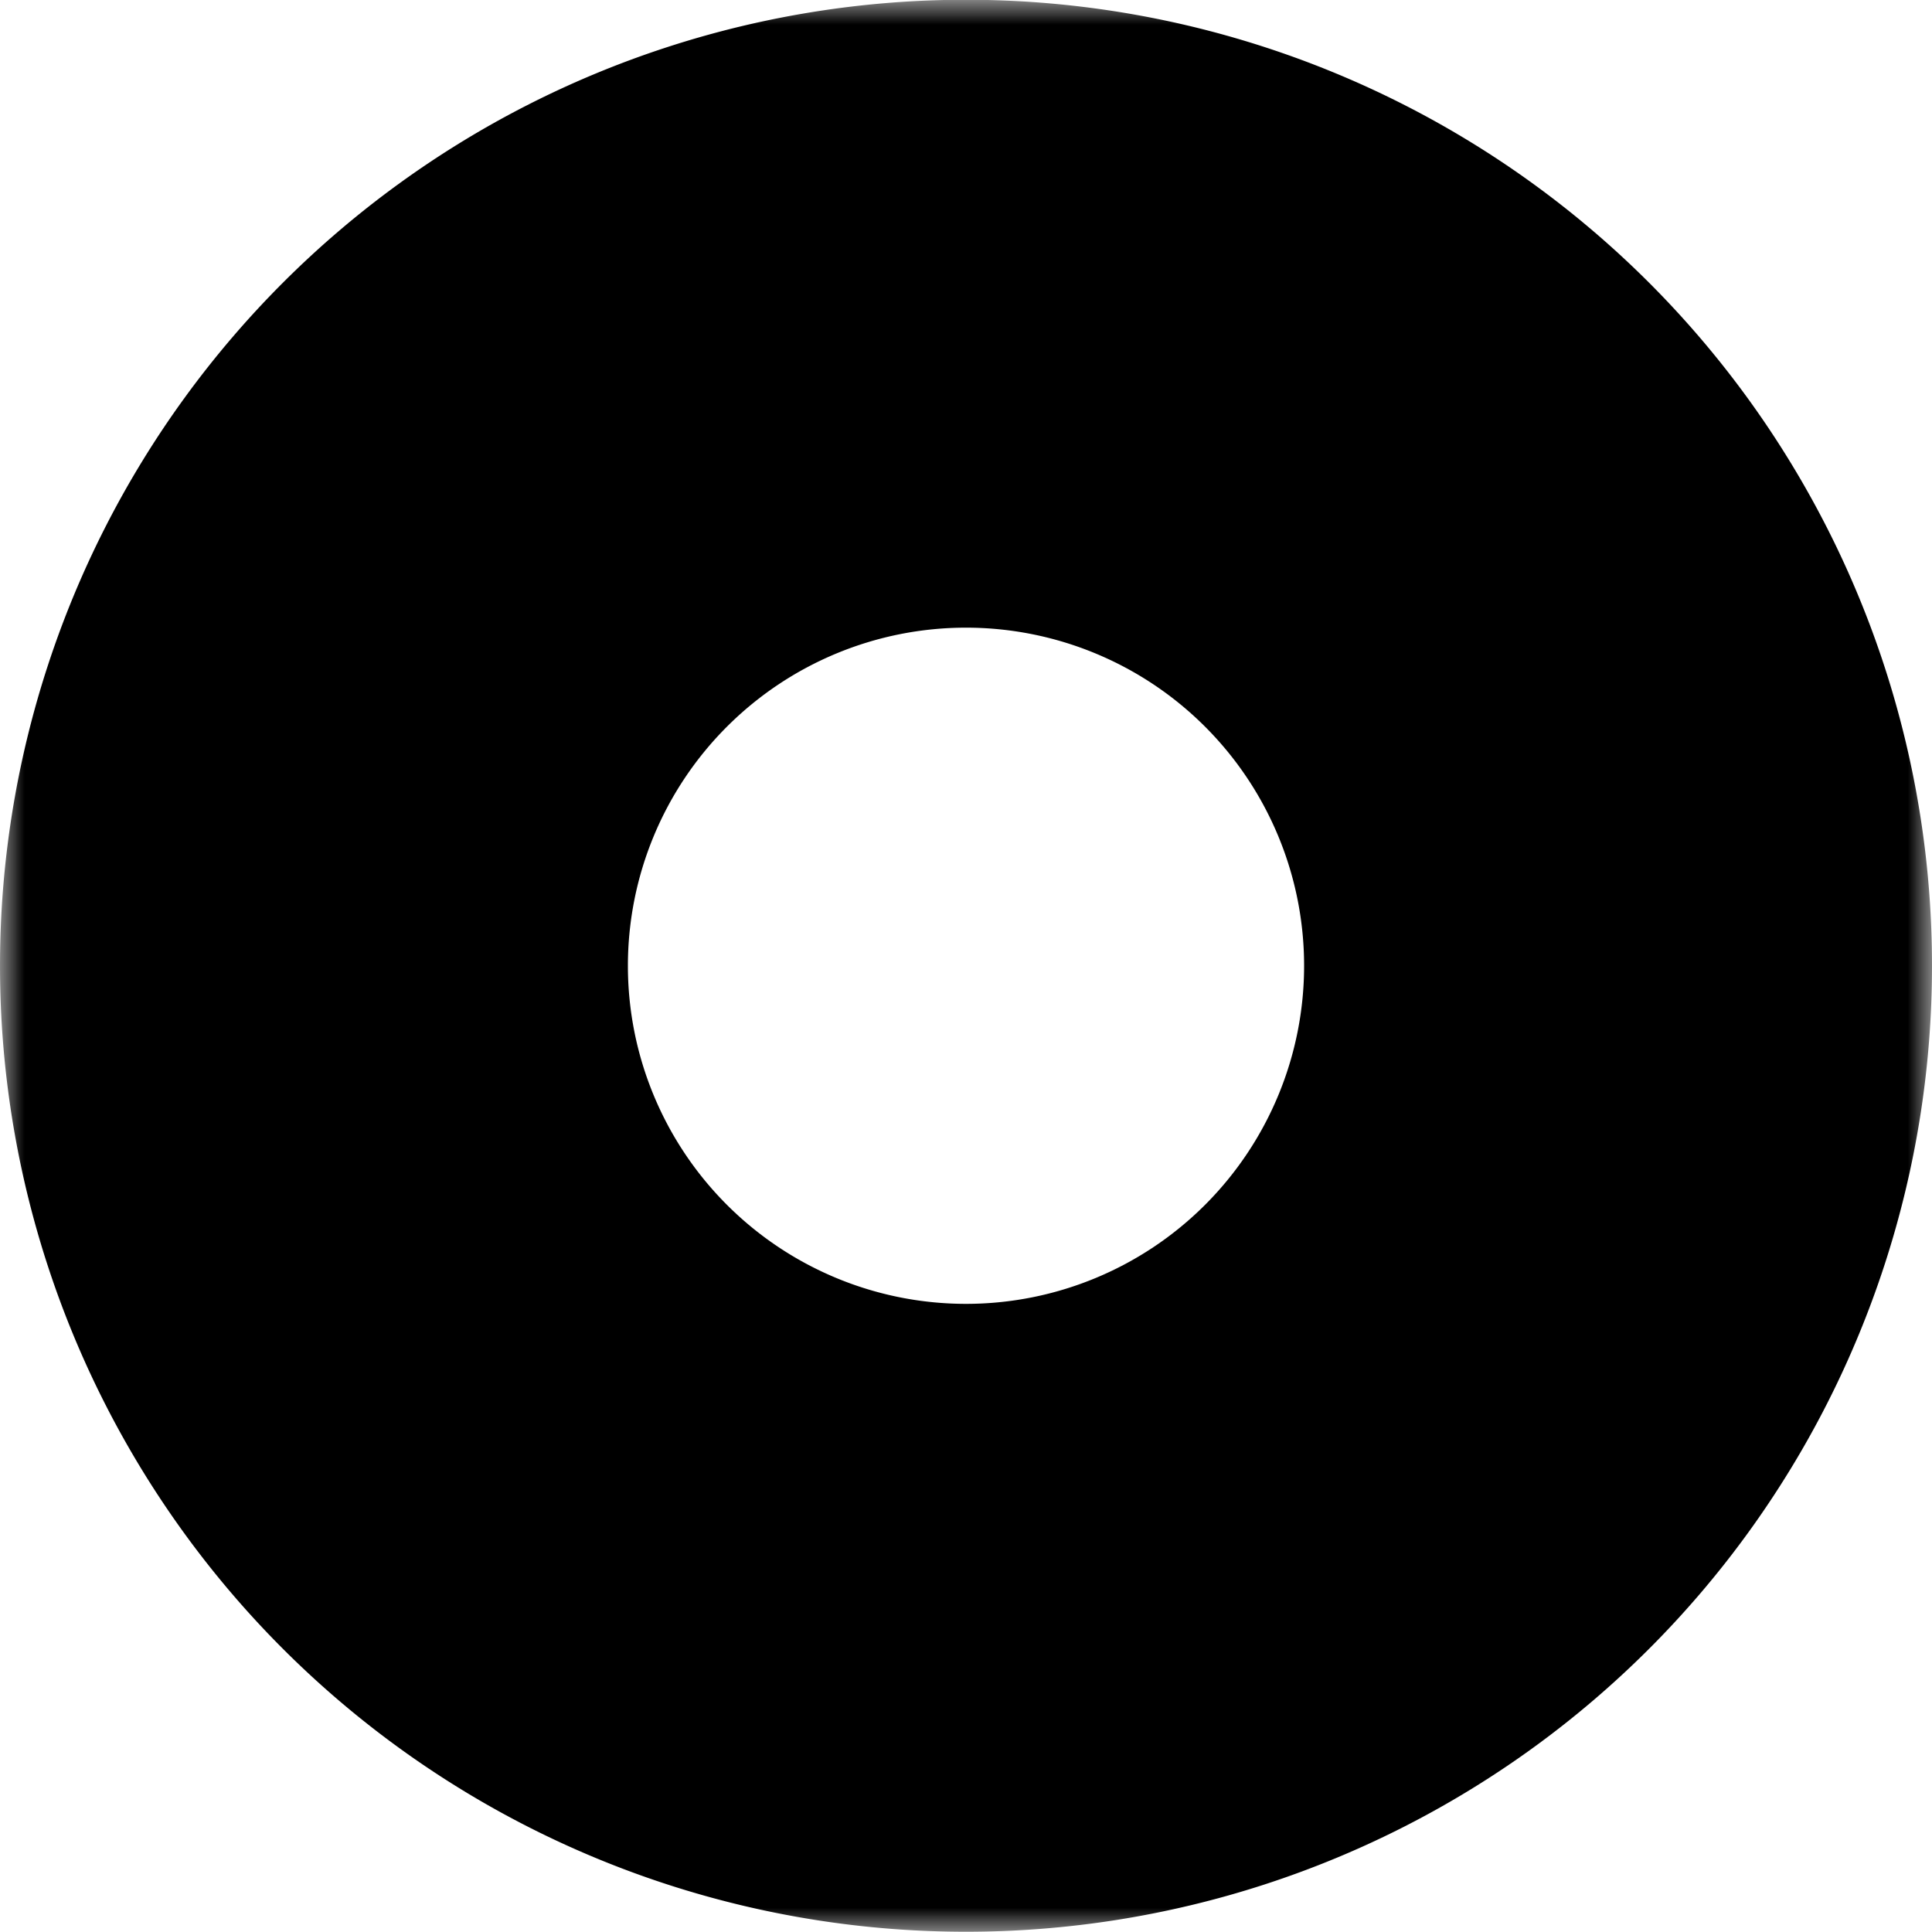 <svg viewBox="0 0 40 40" xmlns="http://www.w3.org/2000/svg"><mask id="mask"><path d="m0 0h40v40H0" fill="#fff"/><path d="m20 4 14 8v16l-14 8-14-8v-16z"/><path d="m6 12 28 16m-14-24v32m7.5-16a7.5 7.5 0 1 1 0-.01zM34 12l-28 16" fill="none" stroke="#fff"/></mask><path d="m0 20a20 20 0 1 0 0 -.01m13 0a7 7 0 1 1 0 .01" mask="url(#mask)"/></svg>
